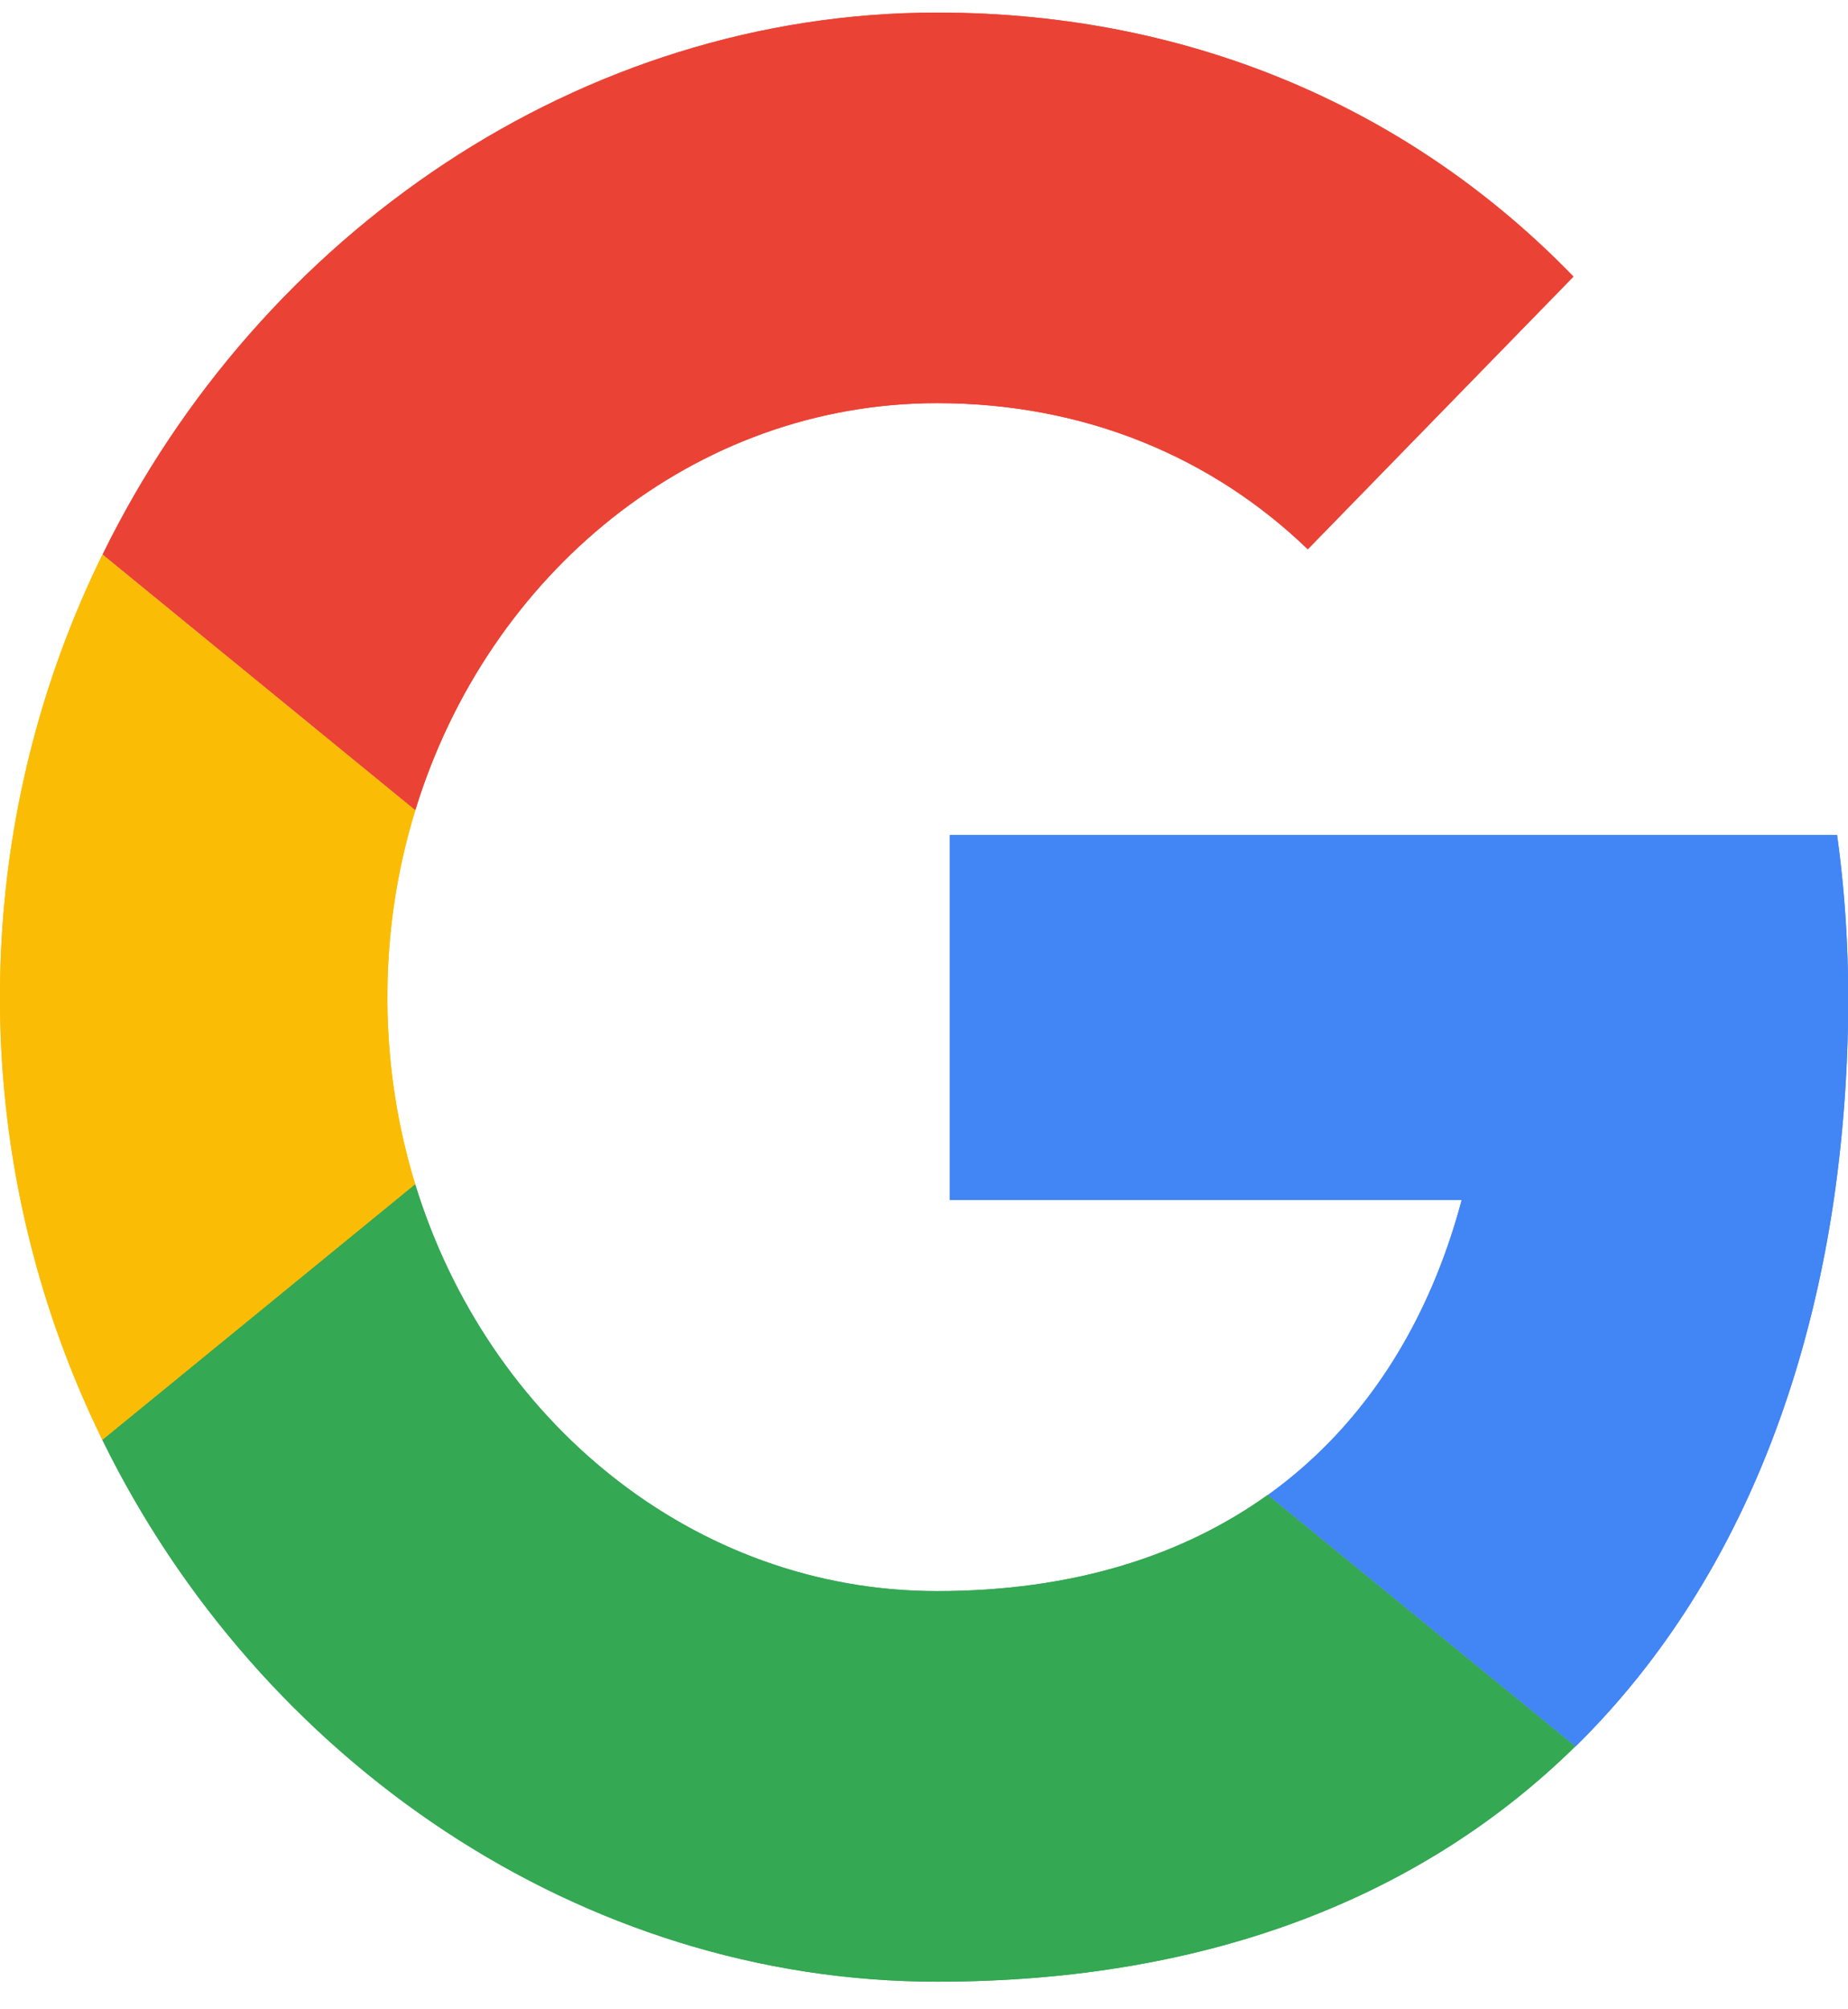 <svg width="46" height="50" viewBox="0 0 46 50" fill="none" xmlns="http://www.w3.org/2000/svg">
    <g clip-path="url(#f3i33alkha)">
        <path d="M39.213 43.457c-3.716 3.651-8.985 5.856-15.89 5.856-8.857 0-16.854-5.486-20.776-13.484l7.787-6.362c1.805 5.885 6.938 10.127 12.99 10.127 3.385 0 6.12-.881 8.232-2.394l7.657 6.257z" fill="#34A853"/>
        <path d="M9.643 24.814c0 1.627.243 3.19.692 4.653L2.548 35.83A24.973 24.973 0 0 1 0 24.814c0-3.96.925-7.704 2.551-11.014l7.787 6.362a15.736 15.736 0 0 0-.694 4.652z" fill="#FBBC05"/>
        <path d="m39.166 6.883-6.613 6.785c-2.351-2.265-5.518-3.636-9.225-3.636-6.052 0-11.184 4.245-12.99 10.127l-7.783-6.362C6.477 5.8 14.47.313 23.328.313c6.44 0 11.891 2.492 15.838 6.57z" fill="#EA4335"/>
        <path d="M46.004 24.814a34.69 34.69 0 0 1-.358 5.045c-.795 5.401-2.916 10.148-6.428 13.6l-7.657-6.257c2.42-1.737 4.016-4.308 4.823-7.343H23.641V20.78h22.087c.182 1.31.276 2.66.276 4.033z" fill="#4285F4"/>
        <path d="M39.213 43.457c-3.716 3.651-8.985 5.856-15.89 5.856-8.857 0-16.854-5.486-20.776-13.484l7.787-6.362c1.805 5.885 6.938 10.127 12.99 10.127 3.385 0 6.12-.881 8.232-2.394l7.657 6.257z" fill="#34A853"/>
        <path d="M9.643 24.814c0 1.627.243 3.19.692 4.653L2.548 35.83A24.973 24.973 0 0 1 0 24.814c0-3.96.925-7.704 2.551-11.014l7.787 6.362a15.736 15.736 0 0 0-.694 4.652z" fill="#FBBC05"/>
        <path d="m39.166 6.883-6.613 6.785c-2.351-2.265-5.518-3.636-9.225-3.636-6.052 0-11.184 4.245-12.99 10.127l-7.783-6.362C6.477 5.8 14.47.313 23.328.313c6.44 0 11.891 2.492 15.838 6.57z" fill="#EA4335"/>
        <path d="M46.004 24.814a34.69 34.69 0 0 1-.358 5.045c-.795 5.401-2.916 10.148-6.428 13.6l-7.657-6.257c2.42-1.737 4.016-4.308 4.823-7.343H23.641V20.78h22.087c.182 1.31.276 2.66.276 4.033z" fill="#4285F4"/>
    </g>
    <defs>
        <clipPath id="f3i33alkha">
            <path fill="#fff" transform="translate(0 .313)" d="M0 0h46v49H0z"/>
        </clipPath>
    </defs>
</svg>
